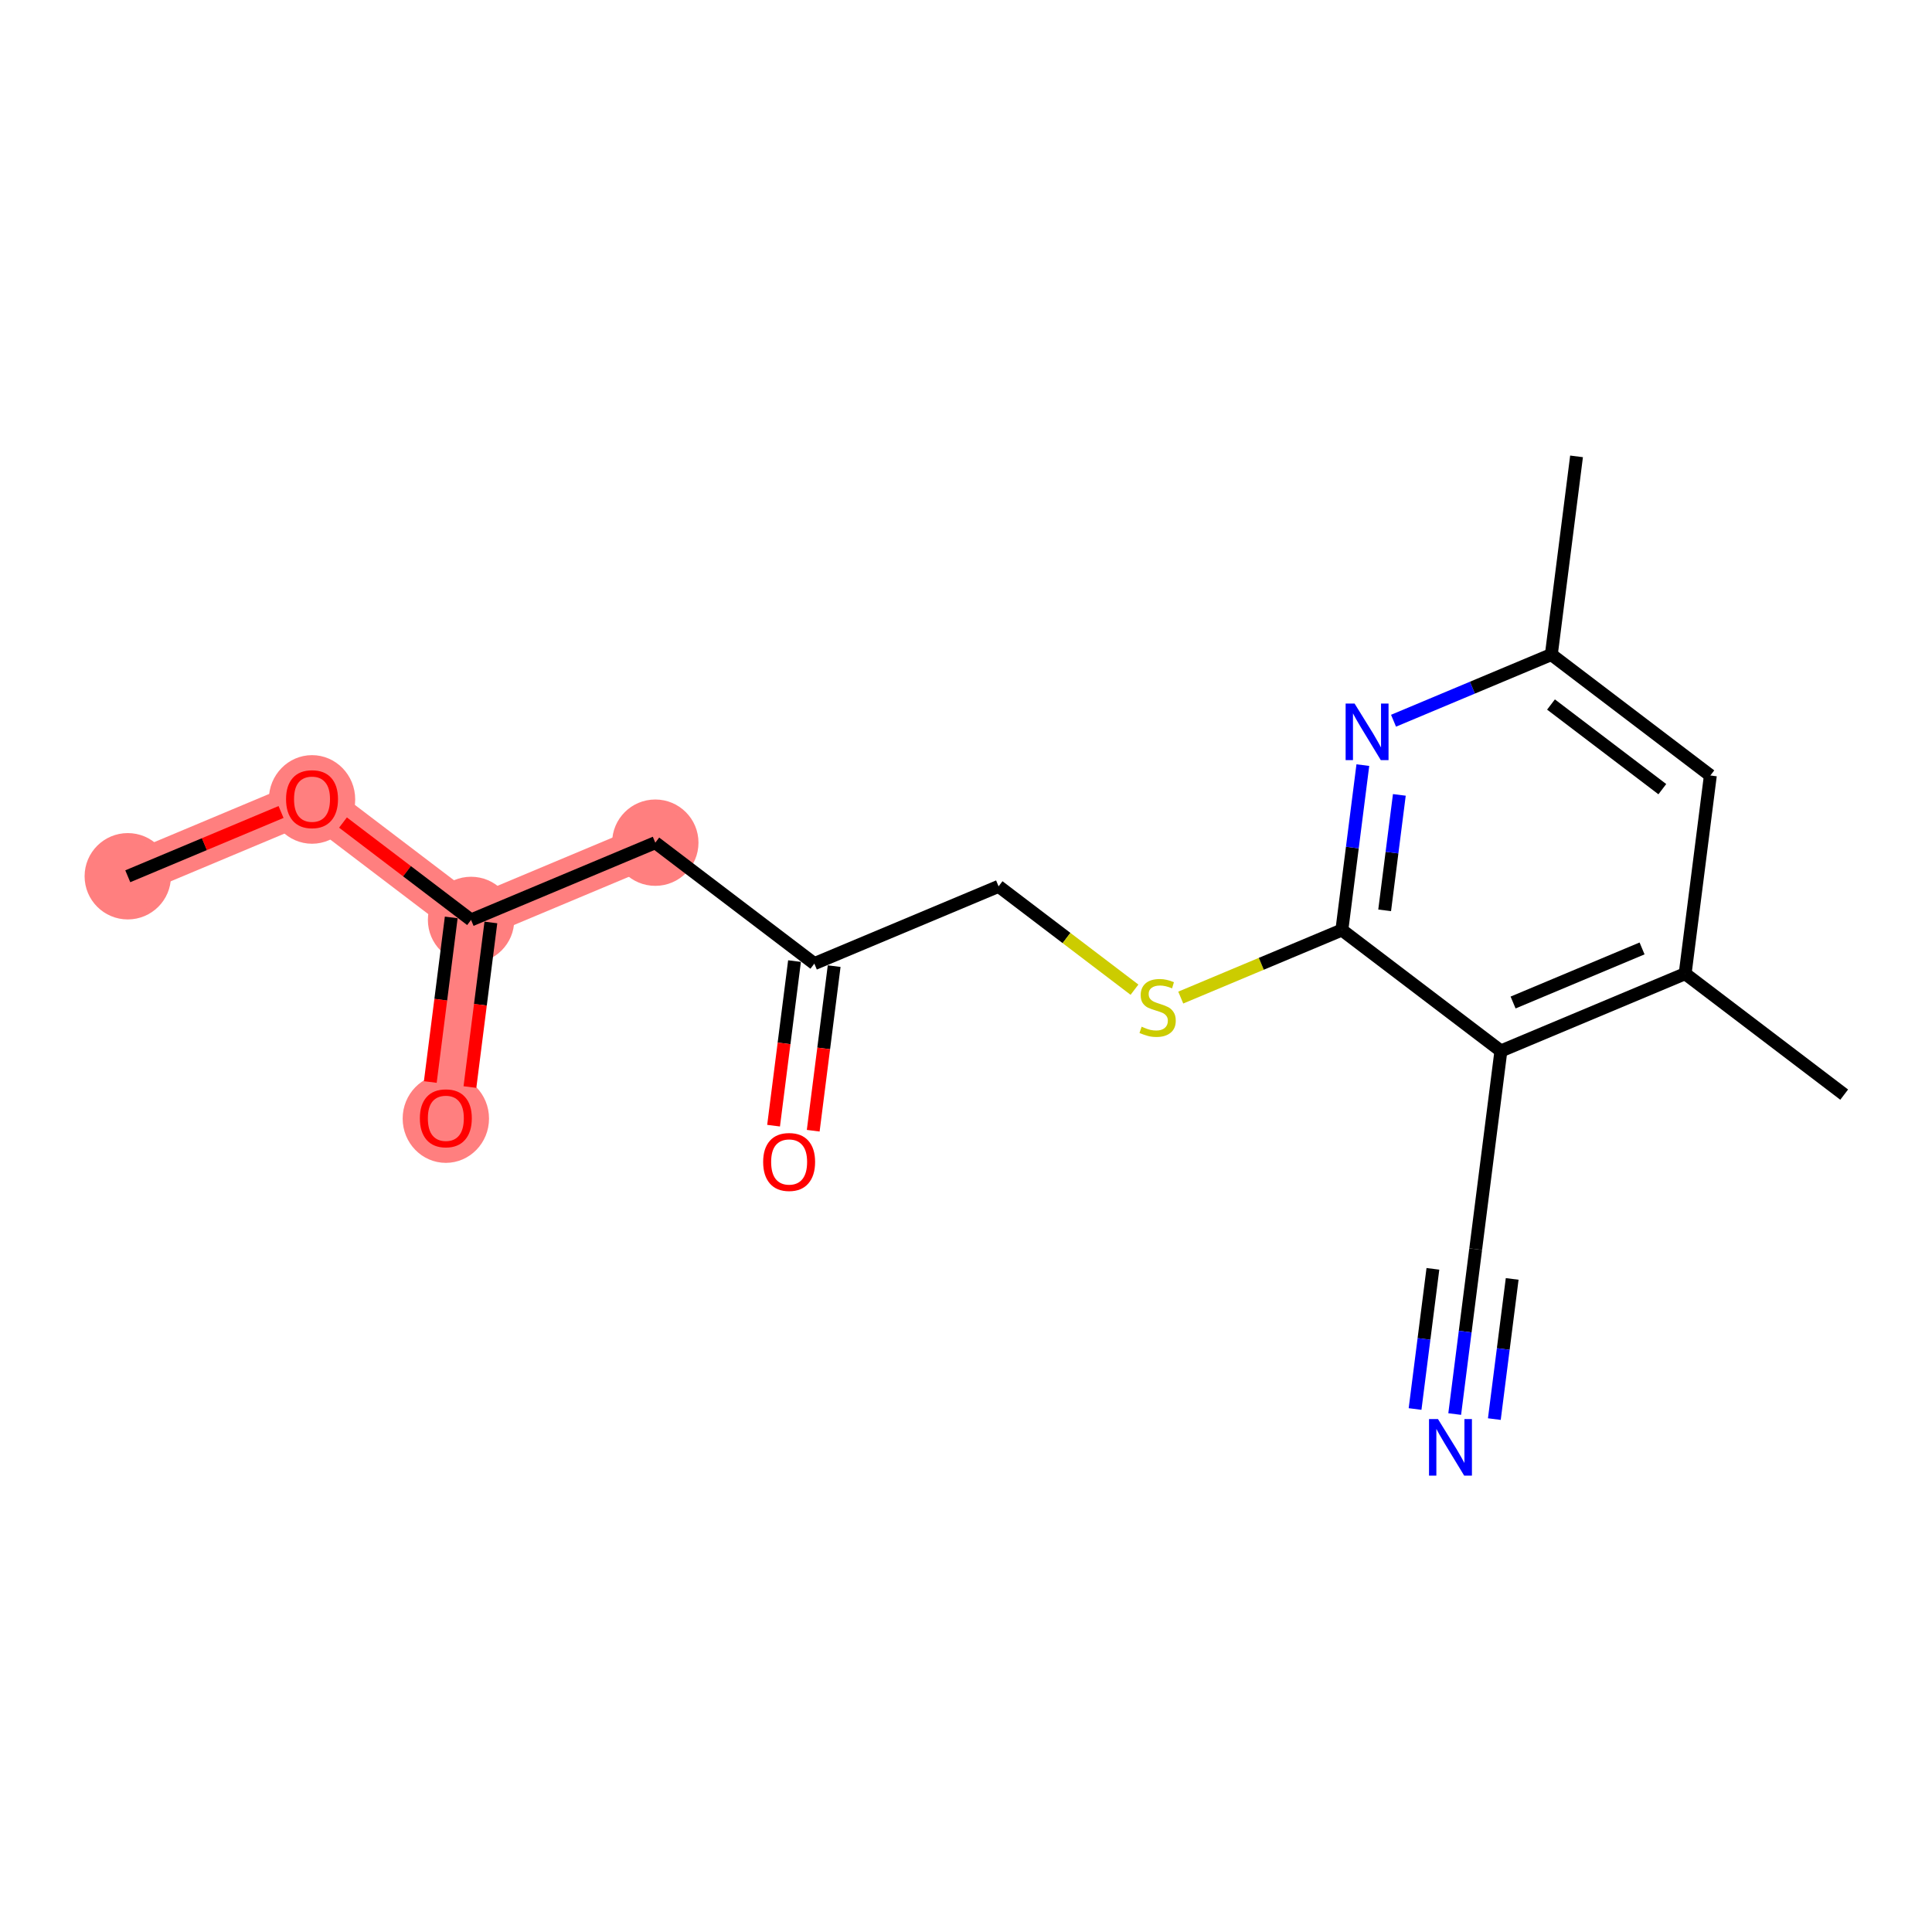 <?xml version='1.0' encoding='iso-8859-1'?>
<svg version='1.1' baseProfile='full'
              xmlns='http://www.w3.org/2000/svg'
                      xmlns:rdkit='http://www.rdkit.org/xml'
                      xmlns:xlink='http://www.w3.org/1999/xlink'
                  xml:space='preserve'
width='300px' height='300px' viewBox='0 0 300 300'>
<!-- END OF HEADER -->
<rect style='opacity:1.0;fill:#FFFFFF;stroke:none' width='300' height='300' x='0' y='0'> </rect>
<rect style='opacity:1.0;fill:#FFFFFF;stroke:none' width='300' height='300' x='0' y='0'> </rect>
<path d='M 19.841,136.066 L 48.451,124.069' style='fill:none;fill-rule:evenodd;stroke:#FF7F7F;stroke-width:6.6px;stroke-linecap:butt;stroke-linejoin:miter;stroke-opacity:1' />
<path d='M 48.451,124.069 L 73.146,142.847' style='fill:none;fill-rule:evenodd;stroke:#FF7F7F;stroke-width:6.6px;stroke-linecap:butt;stroke-linejoin:miter;stroke-opacity:1' />
<path d='M 73.146,142.847 L 69.23,173.623' style='fill:none;fill-rule:evenodd;stroke:#FF7F7F;stroke-width:6.6px;stroke-linecap:butt;stroke-linejoin:miter;stroke-opacity:1' />
<path d='M 73.146,142.847 L 101.755,130.85' style='fill:none;fill-rule:evenodd;stroke:#FF7F7F;stroke-width:6.6px;stroke-linecap:butt;stroke-linejoin:miter;stroke-opacity:1' />
<ellipse cx='19.841' cy='136.066' rx='6.205' ry='6.205'  style='fill:#FF7F7F;fill-rule:evenodd;stroke:#FF7F7F;stroke-width:1.0px;stroke-linecap:butt;stroke-linejoin:miter;stroke-opacity:1' />
<ellipse cx='48.451' cy='124.137' rx='6.205' ry='6.379'  style='fill:#FF7F7F;fill-rule:evenodd;stroke:#FF7F7F;stroke-width:1.0px;stroke-linecap:butt;stroke-linejoin:miter;stroke-opacity:1' />
<ellipse cx='73.146' cy='142.847' rx='6.205' ry='6.205'  style='fill:#FF7F7F;fill-rule:evenodd;stroke:#FF7F7F;stroke-width:1.0px;stroke-linecap:butt;stroke-linejoin:miter;stroke-opacity:1' />
<ellipse cx='69.23' cy='173.691' rx='6.205' ry='6.379'  style='fill:#FF7F7F;fill-rule:evenodd;stroke:#FF7F7F;stroke-width:1.0px;stroke-linecap:butt;stroke-linejoin:miter;stroke-opacity:1' />
<ellipse cx='101.755' cy='130.85' rx='6.205' ry='6.205'  style='fill:#FF7F7F;fill-rule:evenodd;stroke:#FF7F7F;stroke-width:1.0px;stroke-linecap:butt;stroke-linejoin:miter;stroke-opacity:1' />
<path class='bond-0 atom-0 atom-1' d='M 19.841,136.066 L 31.742,131.076' style='fill:none;fill-rule:evenodd;stroke:#000000;stroke-width:2.0px;stroke-linecap:butt;stroke-linejoin:miter;stroke-opacity:1' />
<path class='bond-0 atom-0 atom-1' d='M 31.742,131.076 L 43.642,126.085' style='fill:none;fill-rule:evenodd;stroke:#FF0000;stroke-width:2.0px;stroke-linecap:butt;stroke-linejoin:miter;stroke-opacity:1' />
<path class='bond-1 atom-1 atom-2' d='M 53.26,127.725 L 63.203,135.286' style='fill:none;fill-rule:evenodd;stroke:#FF0000;stroke-width:2.0px;stroke-linecap:butt;stroke-linejoin:miter;stroke-opacity:1' />
<path class='bond-1 atom-1 atom-2' d='M 63.203,135.286 L 73.146,142.847' style='fill:none;fill-rule:evenodd;stroke:#000000;stroke-width:2.0px;stroke-linecap:butt;stroke-linejoin:miter;stroke-opacity:1' />
<path class='bond-2 atom-2 atom-3' d='M 70.068,142.456 L 68.442,155.234' style='fill:none;fill-rule:evenodd;stroke:#000000;stroke-width:2.0px;stroke-linecap:butt;stroke-linejoin:miter;stroke-opacity:1' />
<path class='bond-2 atom-2 atom-3' d='M 68.442,155.234 L 66.817,168.013' style='fill:none;fill-rule:evenodd;stroke:#FF0000;stroke-width:2.0px;stroke-linecap:butt;stroke-linejoin:miter;stroke-opacity:1' />
<path class='bond-2 atom-2 atom-3' d='M 76.223,143.239 L 74.597,156.017' style='fill:none;fill-rule:evenodd;stroke:#000000;stroke-width:2.0px;stroke-linecap:butt;stroke-linejoin:miter;stroke-opacity:1' />
<path class='bond-2 atom-2 atom-3' d='M 74.597,156.017 L 72.972,168.796' style='fill:none;fill-rule:evenodd;stroke:#FF0000;stroke-width:2.0px;stroke-linecap:butt;stroke-linejoin:miter;stroke-opacity:1' />
<path class='bond-3 atom-2 atom-4' d='M 73.146,142.847 L 101.755,130.85' style='fill:none;fill-rule:evenodd;stroke:#000000;stroke-width:2.0px;stroke-linecap:butt;stroke-linejoin:miter;stroke-opacity:1' />
<path class='bond-4 atom-4 atom-5' d='M 101.755,130.85 L 126.45,149.629' style='fill:none;fill-rule:evenodd;stroke:#000000;stroke-width:2.0px;stroke-linecap:butt;stroke-linejoin:miter;stroke-opacity:1' />
<path class='bond-5 atom-5 atom-6' d='M 123.373,149.237 L 121.747,162.016' style='fill:none;fill-rule:evenodd;stroke:#000000;stroke-width:2.0px;stroke-linecap:butt;stroke-linejoin:miter;stroke-opacity:1' />
<path class='bond-5 atom-5 atom-6' d='M 121.747,162.016 L 120.121,174.794' style='fill:none;fill-rule:evenodd;stroke:#FF0000;stroke-width:2.0px;stroke-linecap:butt;stroke-linejoin:miter;stroke-opacity:1' />
<path class='bond-5 atom-5 atom-6' d='M 129.528,150.02 L 127.902,162.799' style='fill:none;fill-rule:evenodd;stroke:#000000;stroke-width:2.0px;stroke-linecap:butt;stroke-linejoin:miter;stroke-opacity:1' />
<path class='bond-5 atom-5 atom-6' d='M 127.902,162.799 L 126.276,175.577' style='fill:none;fill-rule:evenodd;stroke:#FF0000;stroke-width:2.0px;stroke-linecap:butt;stroke-linejoin:miter;stroke-opacity:1' />
<path class='bond-6 atom-5 atom-7' d='M 126.45,149.629 L 155.06,137.632' style='fill:none;fill-rule:evenodd;stroke:#000000;stroke-width:2.0px;stroke-linecap:butt;stroke-linejoin:miter;stroke-opacity:1' />
<path class='bond-7 atom-7 atom-8' d='M 155.06,137.632 L 165.611,145.655' style='fill:none;fill-rule:evenodd;stroke:#000000;stroke-width:2.0px;stroke-linecap:butt;stroke-linejoin:miter;stroke-opacity:1' />
<path class='bond-7 atom-7 atom-8' d='M 165.611,145.655 L 176.162,153.678' style='fill:none;fill-rule:evenodd;stroke:#CCCC00;stroke-width:2.0px;stroke-linecap:butt;stroke-linejoin:miter;stroke-opacity:1' />
<path class='bond-8 atom-8 atom-9' d='M 183.347,154.903 L 195.856,149.658' style='fill:none;fill-rule:evenodd;stroke:#CCCC00;stroke-width:2.0px;stroke-linecap:butt;stroke-linejoin:miter;stroke-opacity:1' />
<path class='bond-8 atom-8 atom-9' d='M 195.856,149.658 L 208.364,144.413' style='fill:none;fill-rule:evenodd;stroke:#000000;stroke-width:2.0px;stroke-linecap:butt;stroke-linejoin:miter;stroke-opacity:1' />
<path class='bond-9 atom-9 atom-10' d='M 208.364,144.413 L 209.993,131.609' style='fill:none;fill-rule:evenodd;stroke:#000000;stroke-width:2.0px;stroke-linecap:butt;stroke-linejoin:miter;stroke-opacity:1' />
<path class='bond-9 atom-9 atom-10' d='M 209.993,131.609 L 211.622,118.806' style='fill:none;fill-rule:evenodd;stroke:#0000FF;stroke-width:2.0px;stroke-linecap:butt;stroke-linejoin:miter;stroke-opacity:1' />
<path class='bond-9 atom-9 atom-10' d='M 215.008,141.355 L 216.148,132.392' style='fill:none;fill-rule:evenodd;stroke:#000000;stroke-width:2.0px;stroke-linecap:butt;stroke-linejoin:miter;stroke-opacity:1' />
<path class='bond-9 atom-9 atom-10' d='M 216.148,132.392 L 217.289,123.43' style='fill:none;fill-rule:evenodd;stroke:#0000FF;stroke-width:2.0px;stroke-linecap:butt;stroke-linejoin:miter;stroke-opacity:1' />
<path class='bond-18 atom-16 atom-9' d='M 233.059,163.191 L 208.364,144.413' style='fill:none;fill-rule:evenodd;stroke:#000000;stroke-width:2.0px;stroke-linecap:butt;stroke-linejoin:miter;stroke-opacity:1' />
<path class='bond-10 atom-10 atom-11' d='M 216.387,111.915 L 228.638,106.778' style='fill:none;fill-rule:evenodd;stroke:#0000FF;stroke-width:2.0px;stroke-linecap:butt;stroke-linejoin:miter;stroke-opacity:1' />
<path class='bond-10 atom-10 atom-11' d='M 228.638,106.778 L 240.89,101.64' style='fill:none;fill-rule:evenodd;stroke:#000000;stroke-width:2.0px;stroke-linecap:butt;stroke-linejoin:miter;stroke-opacity:1' />
<path class='bond-11 atom-11 atom-12' d='M 240.89,101.64 L 244.805,70.865' style='fill:none;fill-rule:evenodd;stroke:#000000;stroke-width:2.0px;stroke-linecap:butt;stroke-linejoin:miter;stroke-opacity:1' />
<path class='bond-12 atom-11 atom-13' d='M 240.89,101.64 L 265.584,120.419' style='fill:none;fill-rule:evenodd;stroke:#000000;stroke-width:2.0px;stroke-linecap:butt;stroke-linejoin:miter;stroke-opacity:1' />
<path class='bond-12 atom-11 atom-13' d='M 240.838,109.396 L 258.124,122.541' style='fill:none;fill-rule:evenodd;stroke:#000000;stroke-width:2.0px;stroke-linecap:butt;stroke-linejoin:miter;stroke-opacity:1' />
<path class='bond-13 atom-13 atom-14' d='M 265.584,120.419 L 261.669,151.194' style='fill:none;fill-rule:evenodd;stroke:#000000;stroke-width:2.0px;stroke-linecap:butt;stroke-linejoin:miter;stroke-opacity:1' />
<path class='bond-14 atom-14 atom-15' d='M 261.669,151.194 L 286.364,169.973' style='fill:none;fill-rule:evenodd;stroke:#000000;stroke-width:2.0px;stroke-linecap:butt;stroke-linejoin:miter;stroke-opacity:1' />
<path class='bond-15 atom-14 atom-16' d='M 261.669,151.194 L 233.059,163.191' style='fill:none;fill-rule:evenodd;stroke:#000000;stroke-width:2.0px;stroke-linecap:butt;stroke-linejoin:miter;stroke-opacity:1' />
<path class='bond-15 atom-14 atom-16' d='M 254.978,147.272 L 234.951,155.67' style='fill:none;fill-rule:evenodd;stroke:#000000;stroke-width:2.0px;stroke-linecap:butt;stroke-linejoin:miter;stroke-opacity:1' />
<path class='bond-16 atom-16 atom-17' d='M 233.059,163.191 L 229.144,193.967' style='fill:none;fill-rule:evenodd;stroke:#000000;stroke-width:2.0px;stroke-linecap:butt;stroke-linejoin:miter;stroke-opacity:1' />
<path class='bond-17 atom-17 atom-18' d='M 229.144,193.967 L 227.515,206.77' style='fill:none;fill-rule:evenodd;stroke:#000000;stroke-width:2.0px;stroke-linecap:butt;stroke-linejoin:miter;stroke-opacity:1' />
<path class='bond-17 atom-17 atom-18' d='M 227.515,206.77 L 225.886,219.573' style='fill:none;fill-rule:evenodd;stroke:#0000FF;stroke-width:2.0px;stroke-linecap:butt;stroke-linejoin:miter;stroke-opacity:1' />
<path class='bond-17 atom-17 atom-18' d='M 222.5,197.025 L 221.116,207.908' style='fill:none;fill-rule:evenodd;stroke:#000000;stroke-width:2.0px;stroke-linecap:butt;stroke-linejoin:miter;stroke-opacity:1' />
<path class='bond-17 atom-17 atom-18' d='M 221.116,207.908 L 219.731,218.79' style='fill:none;fill-rule:evenodd;stroke:#0000FF;stroke-width:2.0px;stroke-linecap:butt;stroke-linejoin:miter;stroke-opacity:1' />
<path class='bond-17 atom-17 atom-18' d='M 234.81,198.591 L 233.426,209.474' style='fill:none;fill-rule:evenodd;stroke:#000000;stroke-width:2.0px;stroke-linecap:butt;stroke-linejoin:miter;stroke-opacity:1' />
<path class='bond-17 atom-17 atom-18' d='M 233.426,209.474 L 232.041,220.357' style='fill:none;fill-rule:evenodd;stroke:#0000FF;stroke-width:2.0px;stroke-linecap:butt;stroke-linejoin:miter;stroke-opacity:1' />
<path  class='atom-1' d='M 44.418 124.094
Q 44.418 121.984, 45.46 120.805
Q 46.503 119.626, 48.451 119.626
Q 50.399 119.626, 51.442 120.805
Q 52.484 121.984, 52.484 124.094
Q 52.484 126.228, 51.429 127.444
Q 50.374 128.648, 48.451 128.648
Q 46.515 128.648, 45.46 127.444
Q 44.418 126.24, 44.418 124.094
M 48.451 127.655
Q 49.791 127.655, 50.511 126.762
Q 51.243 125.856, 51.243 124.094
Q 51.243 122.369, 50.511 121.5
Q 49.791 120.619, 48.451 120.619
Q 47.111 120.619, 46.379 121.488
Q 45.659 122.356, 45.659 124.094
Q 45.659 125.868, 46.379 126.762
Q 47.111 127.655, 48.451 127.655
' fill='#FF0000'/>
<path  class='atom-3' d='M 65.197 173.647
Q 65.197 171.538, 66.24 170.359
Q 67.282 169.18, 69.23 169.18
Q 71.179 169.18, 72.221 170.359
Q 73.263 171.538, 73.263 173.647
Q 73.263 175.782, 72.209 176.998
Q 71.154 178.202, 69.23 178.202
Q 67.294 178.202, 66.24 176.998
Q 65.197 175.794, 65.197 173.647
M 69.23 177.209
Q 70.571 177.209, 71.29 176.315
Q 72.022 175.41, 72.022 173.647
Q 72.022 171.922, 71.29 171.054
Q 70.571 170.173, 69.23 170.173
Q 67.89 170.173, 67.158 171.041
Q 66.438 171.91, 66.438 173.647
Q 66.438 175.422, 67.158 176.315
Q 67.89 177.209, 69.23 177.209
' fill='#FF0000'/>
<path  class='atom-6' d='M 118.502 180.429
Q 118.502 178.319, 119.544 177.14
Q 120.587 175.961, 122.535 175.961
Q 124.483 175.961, 125.526 177.14
Q 126.568 178.319, 126.568 180.429
Q 126.568 182.563, 125.513 183.779
Q 124.458 184.983, 122.535 184.983
Q 120.599 184.983, 119.544 183.779
Q 118.502 182.576, 118.502 180.429
M 122.535 183.99
Q 123.875 183.99, 124.595 183.097
Q 125.327 182.191, 125.327 180.429
Q 125.327 178.704, 124.595 177.835
Q 123.875 176.954, 122.535 176.954
Q 121.195 176.954, 120.463 177.823
Q 119.743 178.691, 119.743 180.429
Q 119.743 182.203, 120.463 183.097
Q 121.195 183.99, 122.535 183.99
' fill='#FF0000'/>
<path  class='atom-8' d='M 177.273 159.425
Q 177.372 159.463, 177.782 159.636
Q 178.191 159.81, 178.638 159.922
Q 179.097 160.021, 179.544 160.021
Q 180.375 160.021, 180.859 159.624
Q 181.343 159.214, 181.343 158.507
Q 181.343 158.023, 181.095 157.725
Q 180.859 157.427, 180.487 157.266
Q 180.114 157.105, 179.494 156.919
Q 178.712 156.683, 178.241 156.46
Q 177.782 156.236, 177.446 155.765
Q 177.124 155.293, 177.124 154.499
Q 177.124 153.394, 177.868 152.712
Q 178.625 152.029, 180.114 152.029
Q 181.132 152.029, 182.286 152.513
L 182.001 153.469
Q 180.946 153.035, 180.152 153.035
Q 179.295 153.035, 178.824 153.394
Q 178.352 153.742, 178.365 154.35
Q 178.365 154.821, 178.601 155.107
Q 178.849 155.392, 179.196 155.554
Q 179.556 155.715, 180.152 155.901
Q 180.946 156.149, 181.417 156.397
Q 181.889 156.646, 182.224 157.154
Q 182.572 157.651, 182.572 158.507
Q 182.572 159.723, 181.753 160.381
Q 180.946 161.026, 179.593 161.026
Q 178.811 161.026, 178.216 160.852
Q 177.633 160.691, 176.938 160.406
L 177.273 159.425
' fill='#CCCC00'/>
<path  class='atom-10' d='M 210.338 109.245
L 213.217 113.898
Q 213.502 114.357, 213.961 115.189
Q 214.42 116.02, 214.445 116.07
L 214.445 109.245
L 215.612 109.245
L 215.612 118.03
L 214.408 118.03
L 211.318 112.943
Q 210.958 112.347, 210.573 111.664
Q 210.201 110.982, 210.089 110.771
L 210.089 118.03
L 208.948 118.03
L 208.948 109.245
L 210.338 109.245
' fill='#0000FF'/>
<path  class='atom-18' d='M 223.287 220.349
L 226.166 225.003
Q 226.451 225.462, 226.91 226.293
Q 227.369 227.125, 227.394 227.174
L 227.394 220.349
L 228.561 220.349
L 228.561 229.135
L 227.357 229.135
L 224.267 224.047
Q 223.907 223.451, 223.522 222.769
Q 223.15 222.086, 223.038 221.875
L 223.038 229.135
L 221.897 229.135
L 221.897 220.349
L 223.287 220.349
' fill='#0000FF'/>
</svg>
